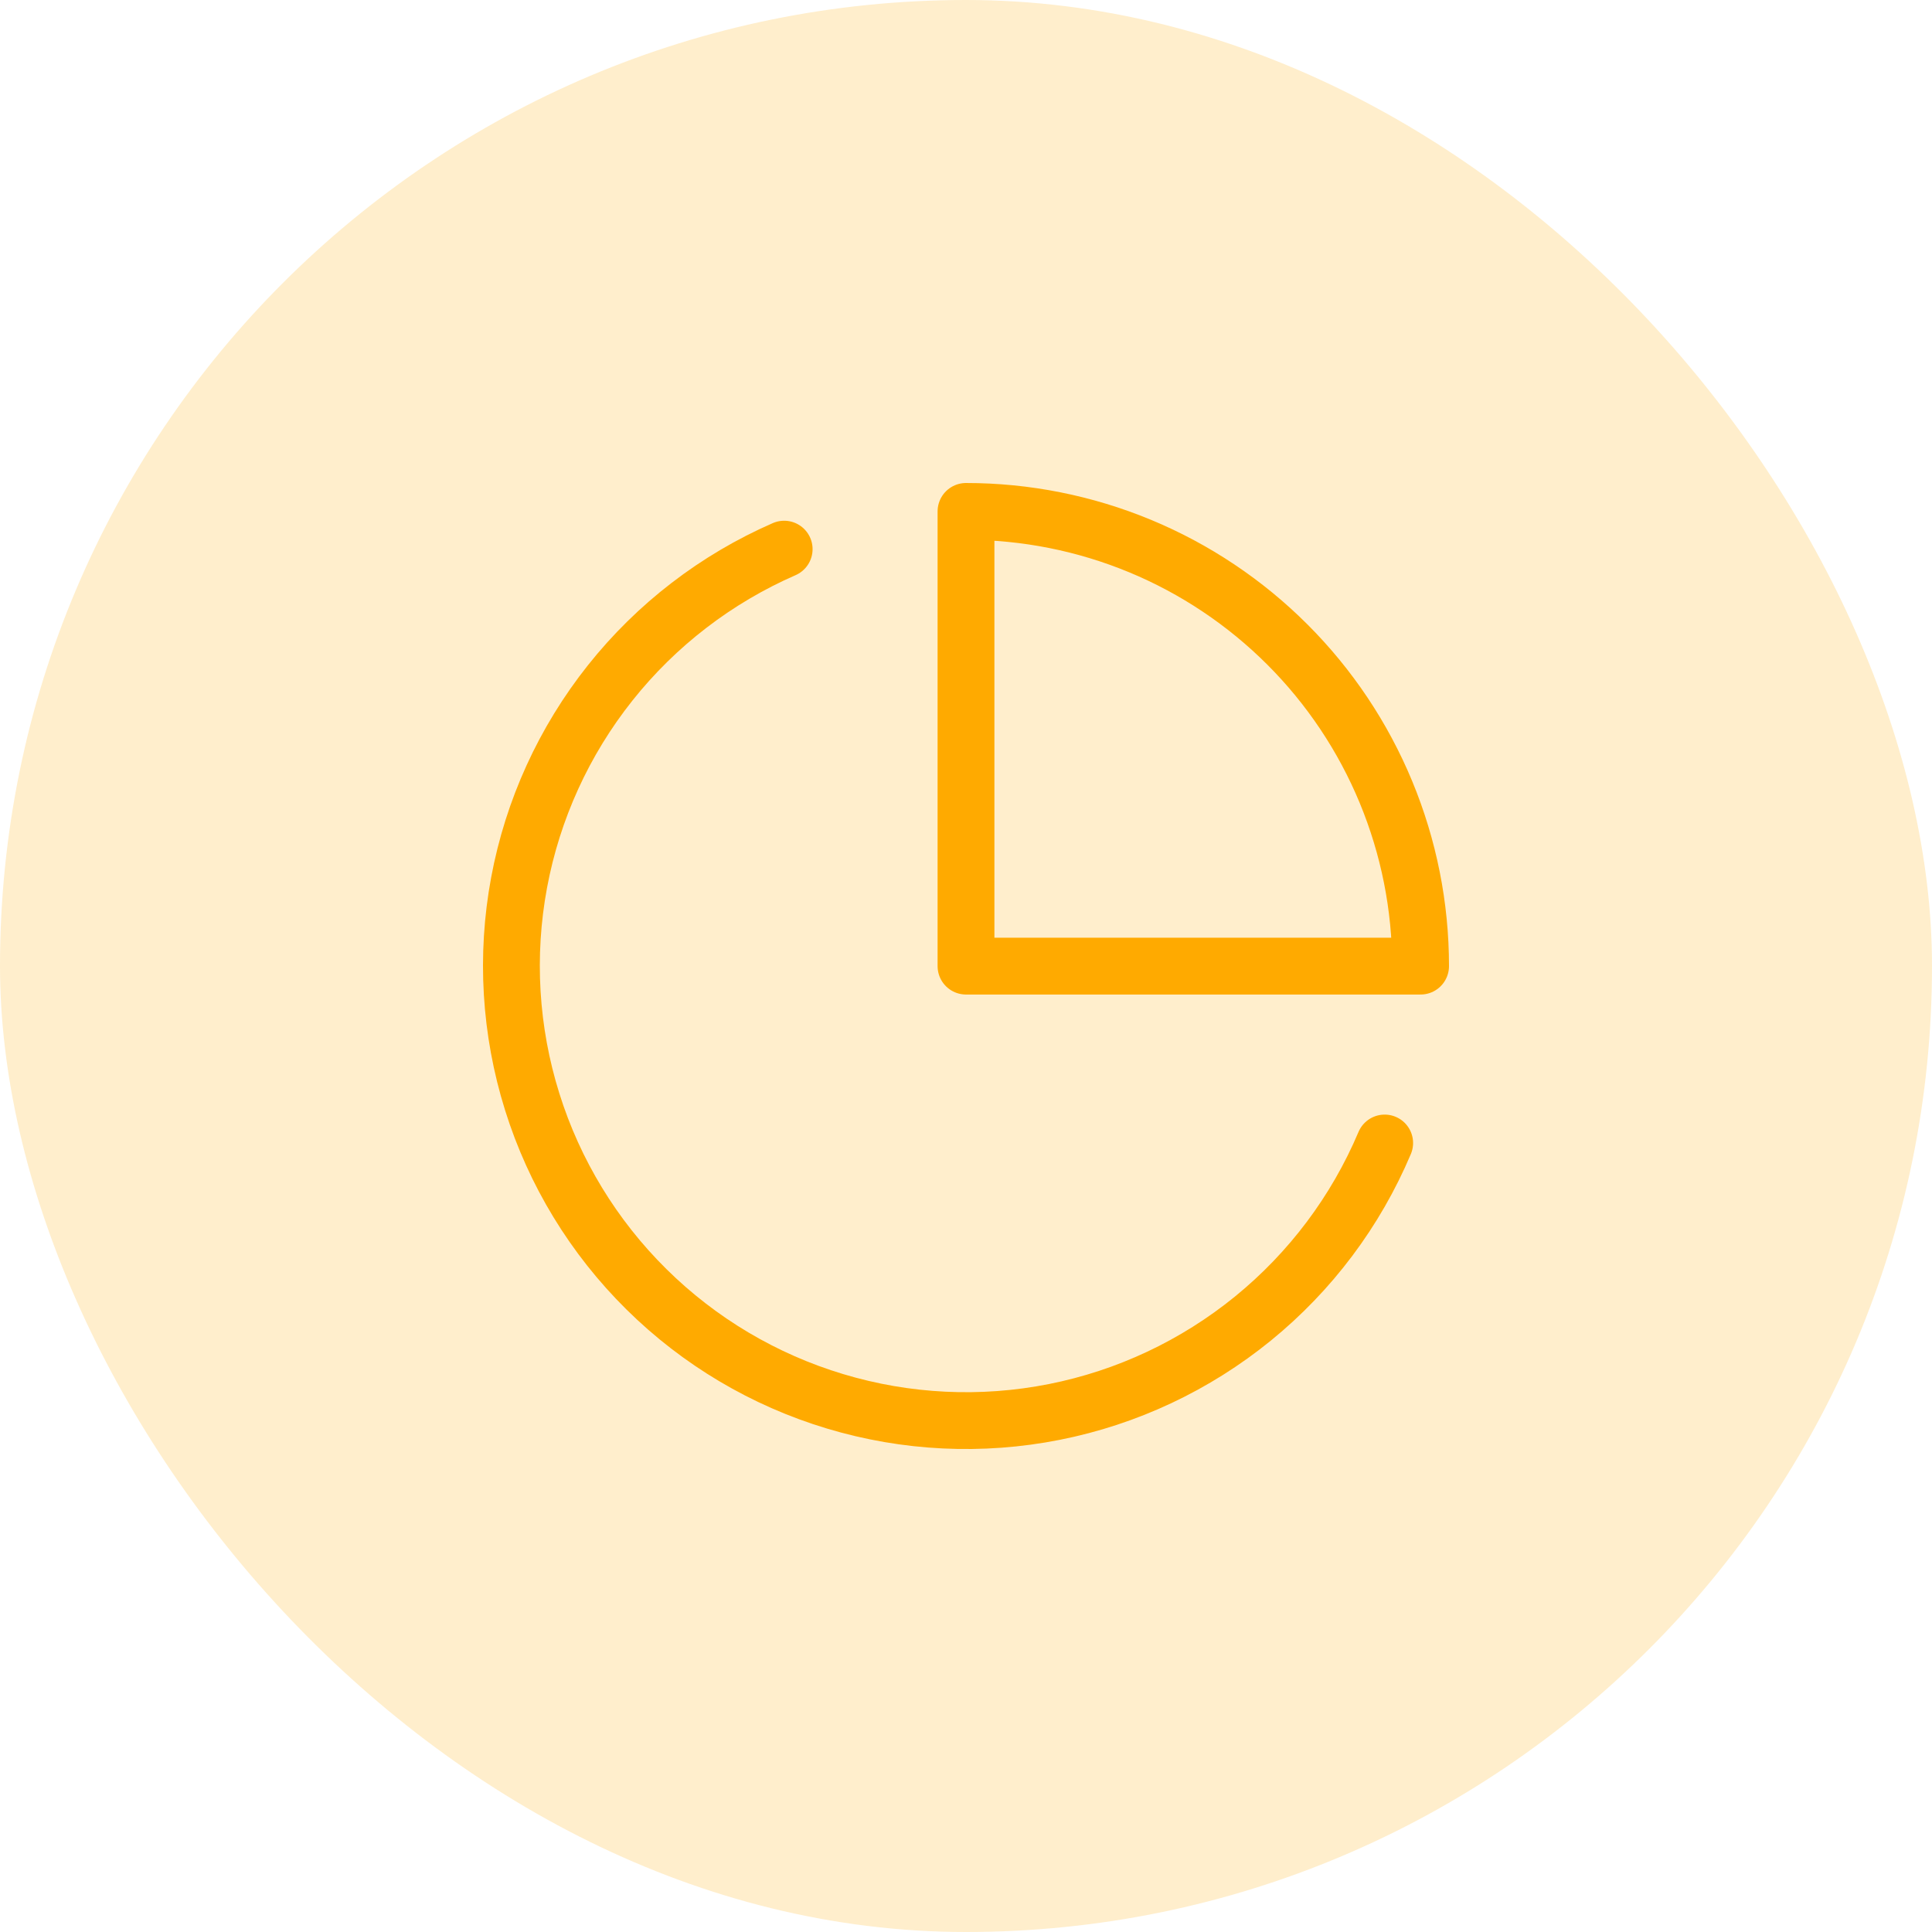 <?xml version="1.0" encoding="UTF-8"?> <svg xmlns="http://www.w3.org/2000/svg" width="34" height="34" viewBox="0 0 34 34" fill="none"> <rect width="34" height="34" rx="17" fill="#FFAA00" fill-opacity="0.2"></rect> <path d="M24.368 20.115C23.859 21.319 23.063 22.379 22.05 23.204C21.036 24.029 19.836 24.594 18.554 24.848C17.272 25.102 15.948 25.038 14.696 24.661C13.445 24.285 12.305 23.608 11.376 22.689C10.446 21.77 9.756 20.637 9.366 19.39C8.975 18.142 8.896 16.818 9.135 15.533C9.374 14.248 9.925 13.041 10.738 12.018C11.551 10.995 12.603 10.187 13.8 9.664M25 17.002C25 15.951 24.793 14.911 24.391 13.94C23.989 12.969 23.4 12.087 22.657 11.344C21.914 10.601 21.032 10.011 20.062 9.609C19.091 9.207 18.051 9 17 9V17.002H25Z" stroke="#FFAA00" stroke-linecap="round" stroke-linejoin="round"></path> </svg> 
